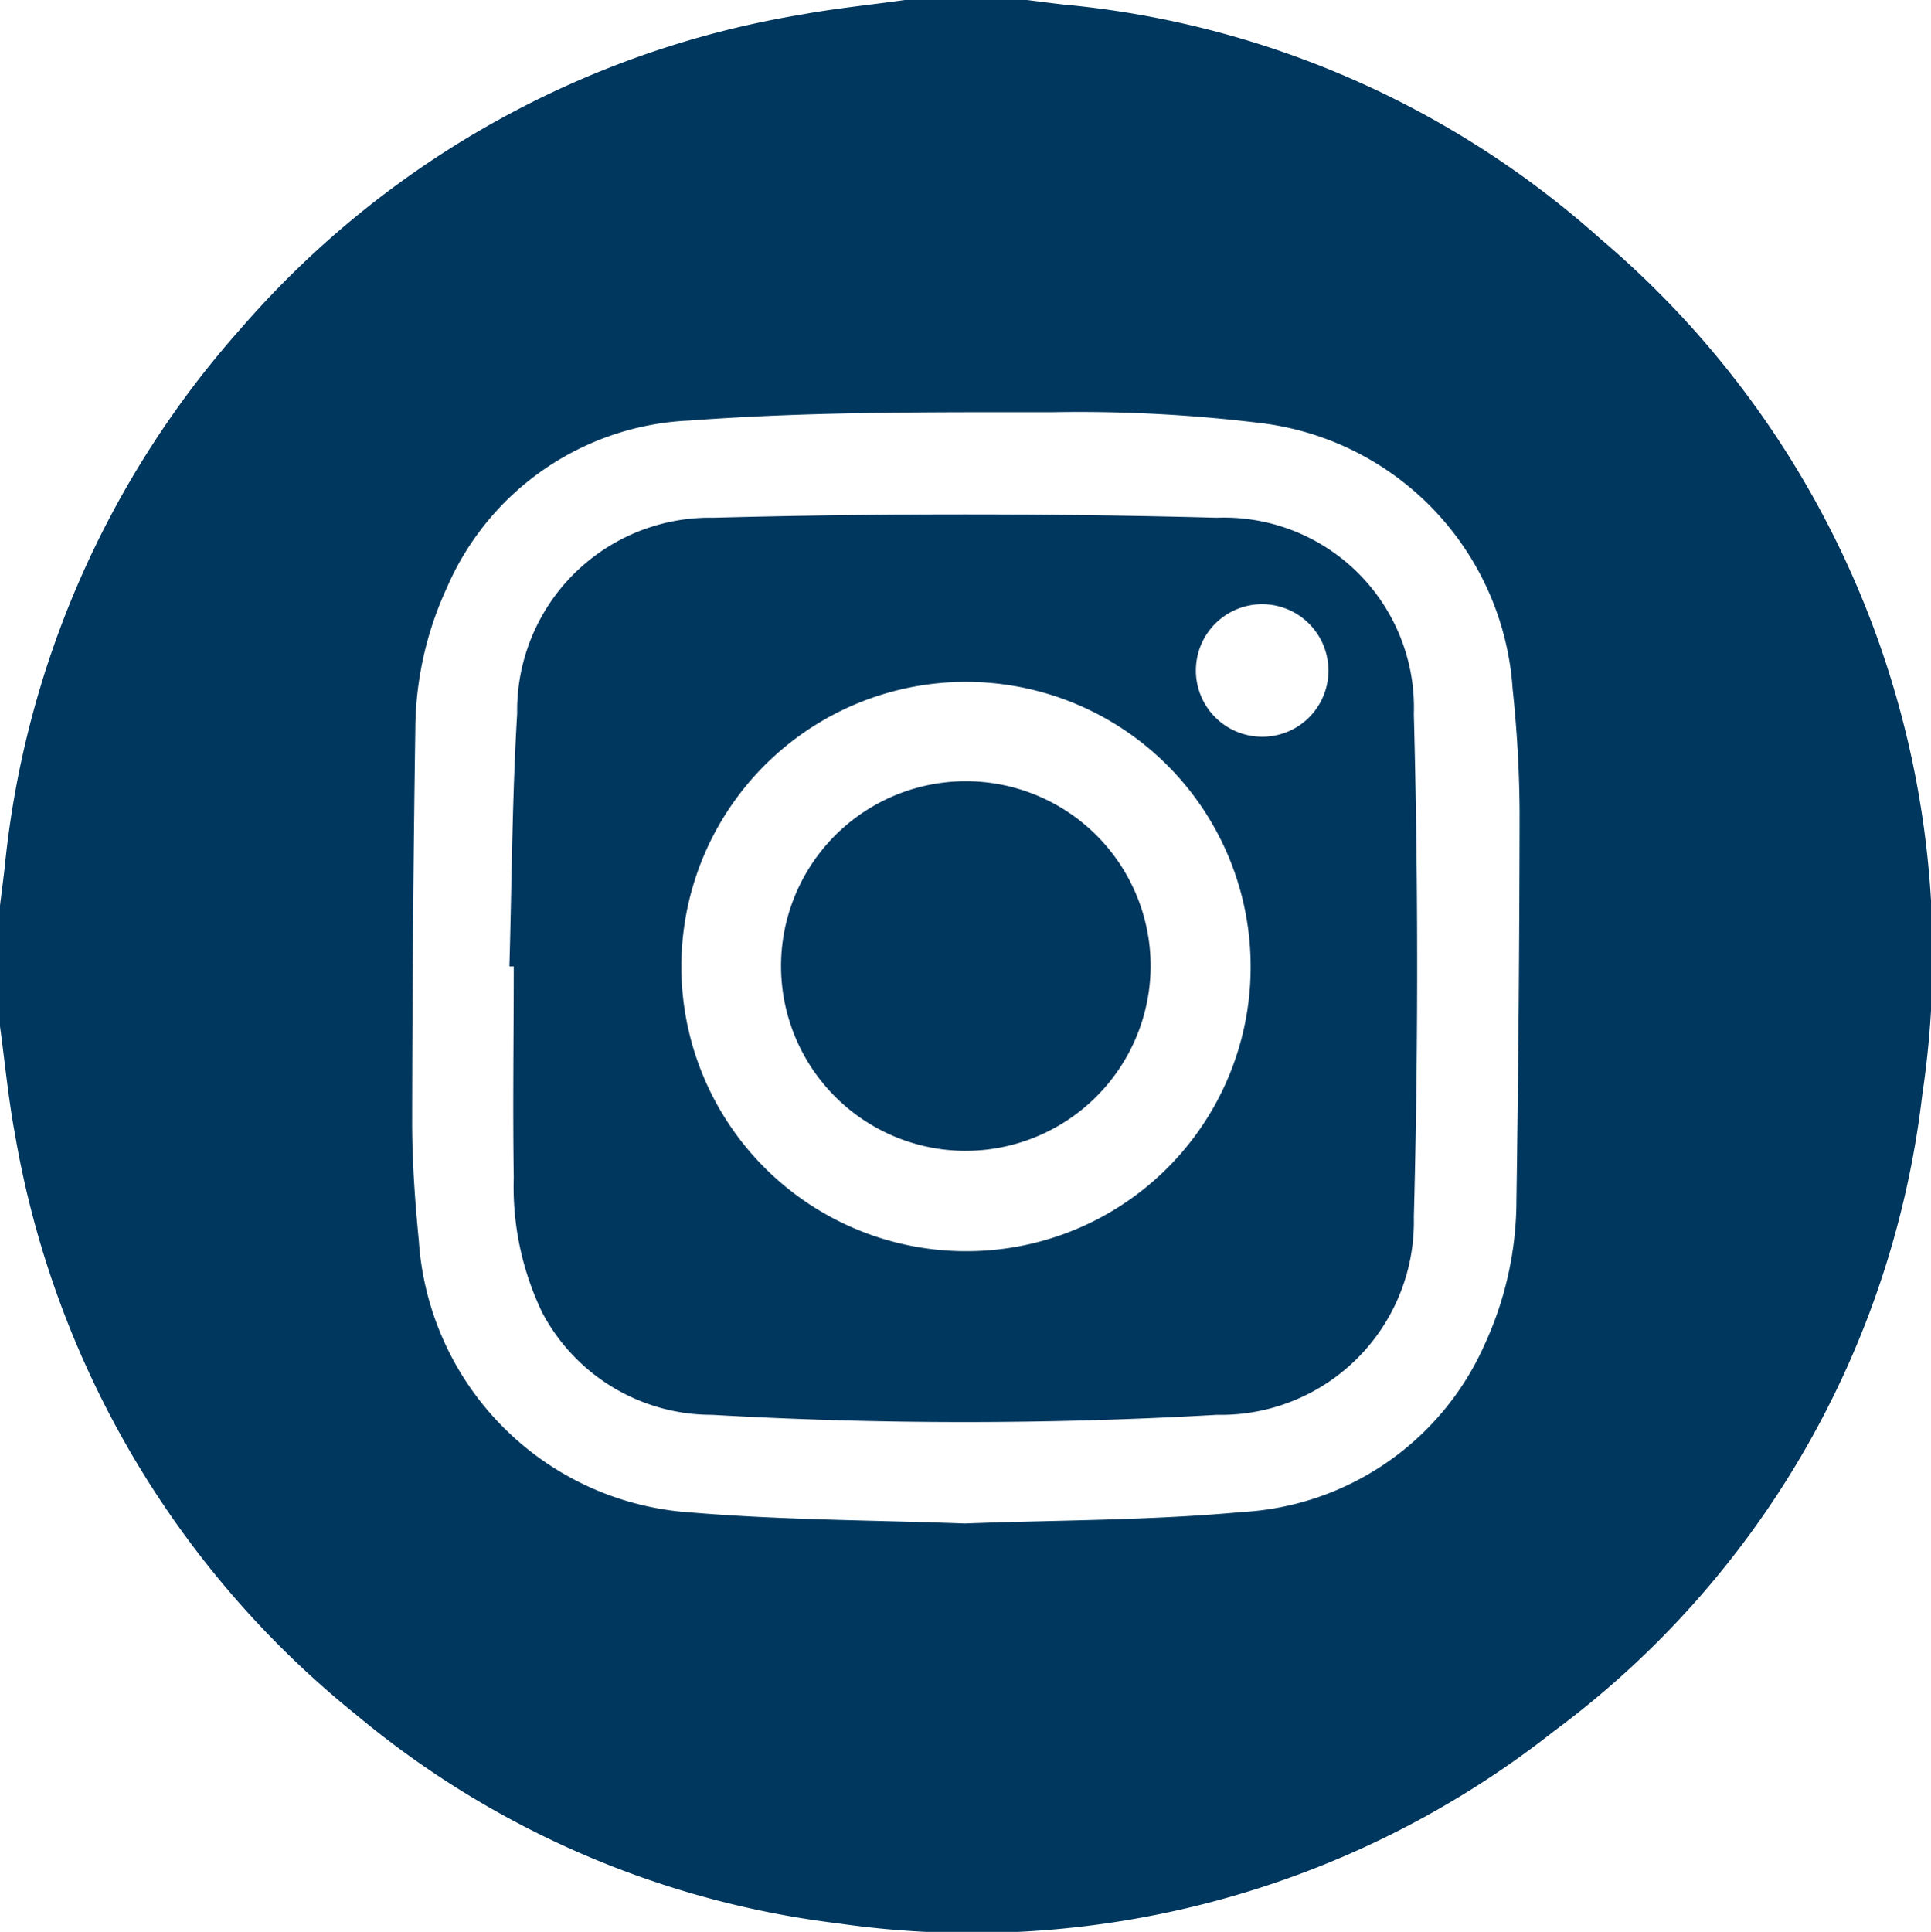 <svg id="Group_46" data-name="Group 46" xmlns="http://www.w3.org/2000/svg" xmlns:xlink="http://www.w3.org/1999/xlink" width="23.168" height="23.176" viewBox="0 0 23.168 23.176">
  <defs>
    <clipPath id="clip-path">
      <rect id="Rectangle_12" data-name="Rectangle 12" width="23.168" height="23.176" fill="#00375e"/>
    </clipPath>
  </defs>
  <g id="Group_45" data-name="Group 45" clip-path="url(#clip-path)">
    <path id="Path_17" data-name="Path 17" d="M10.864,0h1.449c.148.018.3.039.445.055A11.208,11.208,0,0,1,19.2,2.865a11.266,11.266,0,0,1,3.863,10.269,11.1,11.1,0,0,1-4.425,7.64,11.274,11.274,0,0,1-8.591,2.3,11.12,11.12,0,0,1-5.772-2.5A11.415,11.415,0,0,1,.18,13.609C.1,13.18.059,12.745,0,12.313V10.865c.018-.148.038-.3.055-.445A11.408,11.408,0,0,1,2.888,3.944,11.354,11.354,0,0,1,9.614.176C10.028.1,10.447.059,10.864,0m.725,18.277c1.1-.041,2.21-.035,3.312-.137a3.388,3.388,0,0,0,2.91-2.006,4.138,4.138,0,0,0,.383-1.732q.035-2.33.038-4.661a14.629,14.629,0,0,0-.083-1.467,3.444,3.444,0,0,0-2.985-3.193,17.932,17.932,0,0,0-2.548-.135c-1.447,0-2.9-.008-4.341.1a3.33,3.33,0,0,0-2.911,2,4.1,4.1,0,0,0-.381,1.71q-.035,2.353-.038,4.706c0,.474.034.95.08,1.422A3.5,3.5,0,0,0,8.3,18.146c1.088.091,2.184.091,3.288.132" transform="translate(0 -0.001)" fill="#00375e"/>
    <path id="Path_18" data-name="Path 18" d="M134.756,141.5c.029-1.01.033-2.021.093-3.029a2.313,2.313,0,0,1,2.357-2.347q3.016-.08,6.036,0a2.279,2.279,0,0,1,2.365,2.356q.08,3.017,0,6.037a2.316,2.316,0,0,1-2.362,2.369,52.9,52.9,0,0,1-6.059,0,2.3,2.3,0,0,1-2.035-1.224,3.48,3.48,0,0,1-.343-1.622c-.013-.844,0-1.689,0-2.534h-.05m8.891,0a3.415,3.415,0,1,0-3.423,3.417,3.409,3.409,0,0,0,3.423-3.417m.933-3.54a.795.795,0,1,0-.817.785.792.792,0,0,0,.817-.785" transform="translate(-128.644 -129.913)" fill="#00375e"/>
    <path id="Path_19" data-name="Path 19" d="M208.815,211.044a2.217,2.217,0,1,1,2.231-2.2,2.222,2.222,0,0,1-2.231,2.2" transform="translate(-197.241 -197.238)" fill="#00375e"/>
  </g>
</svg>
